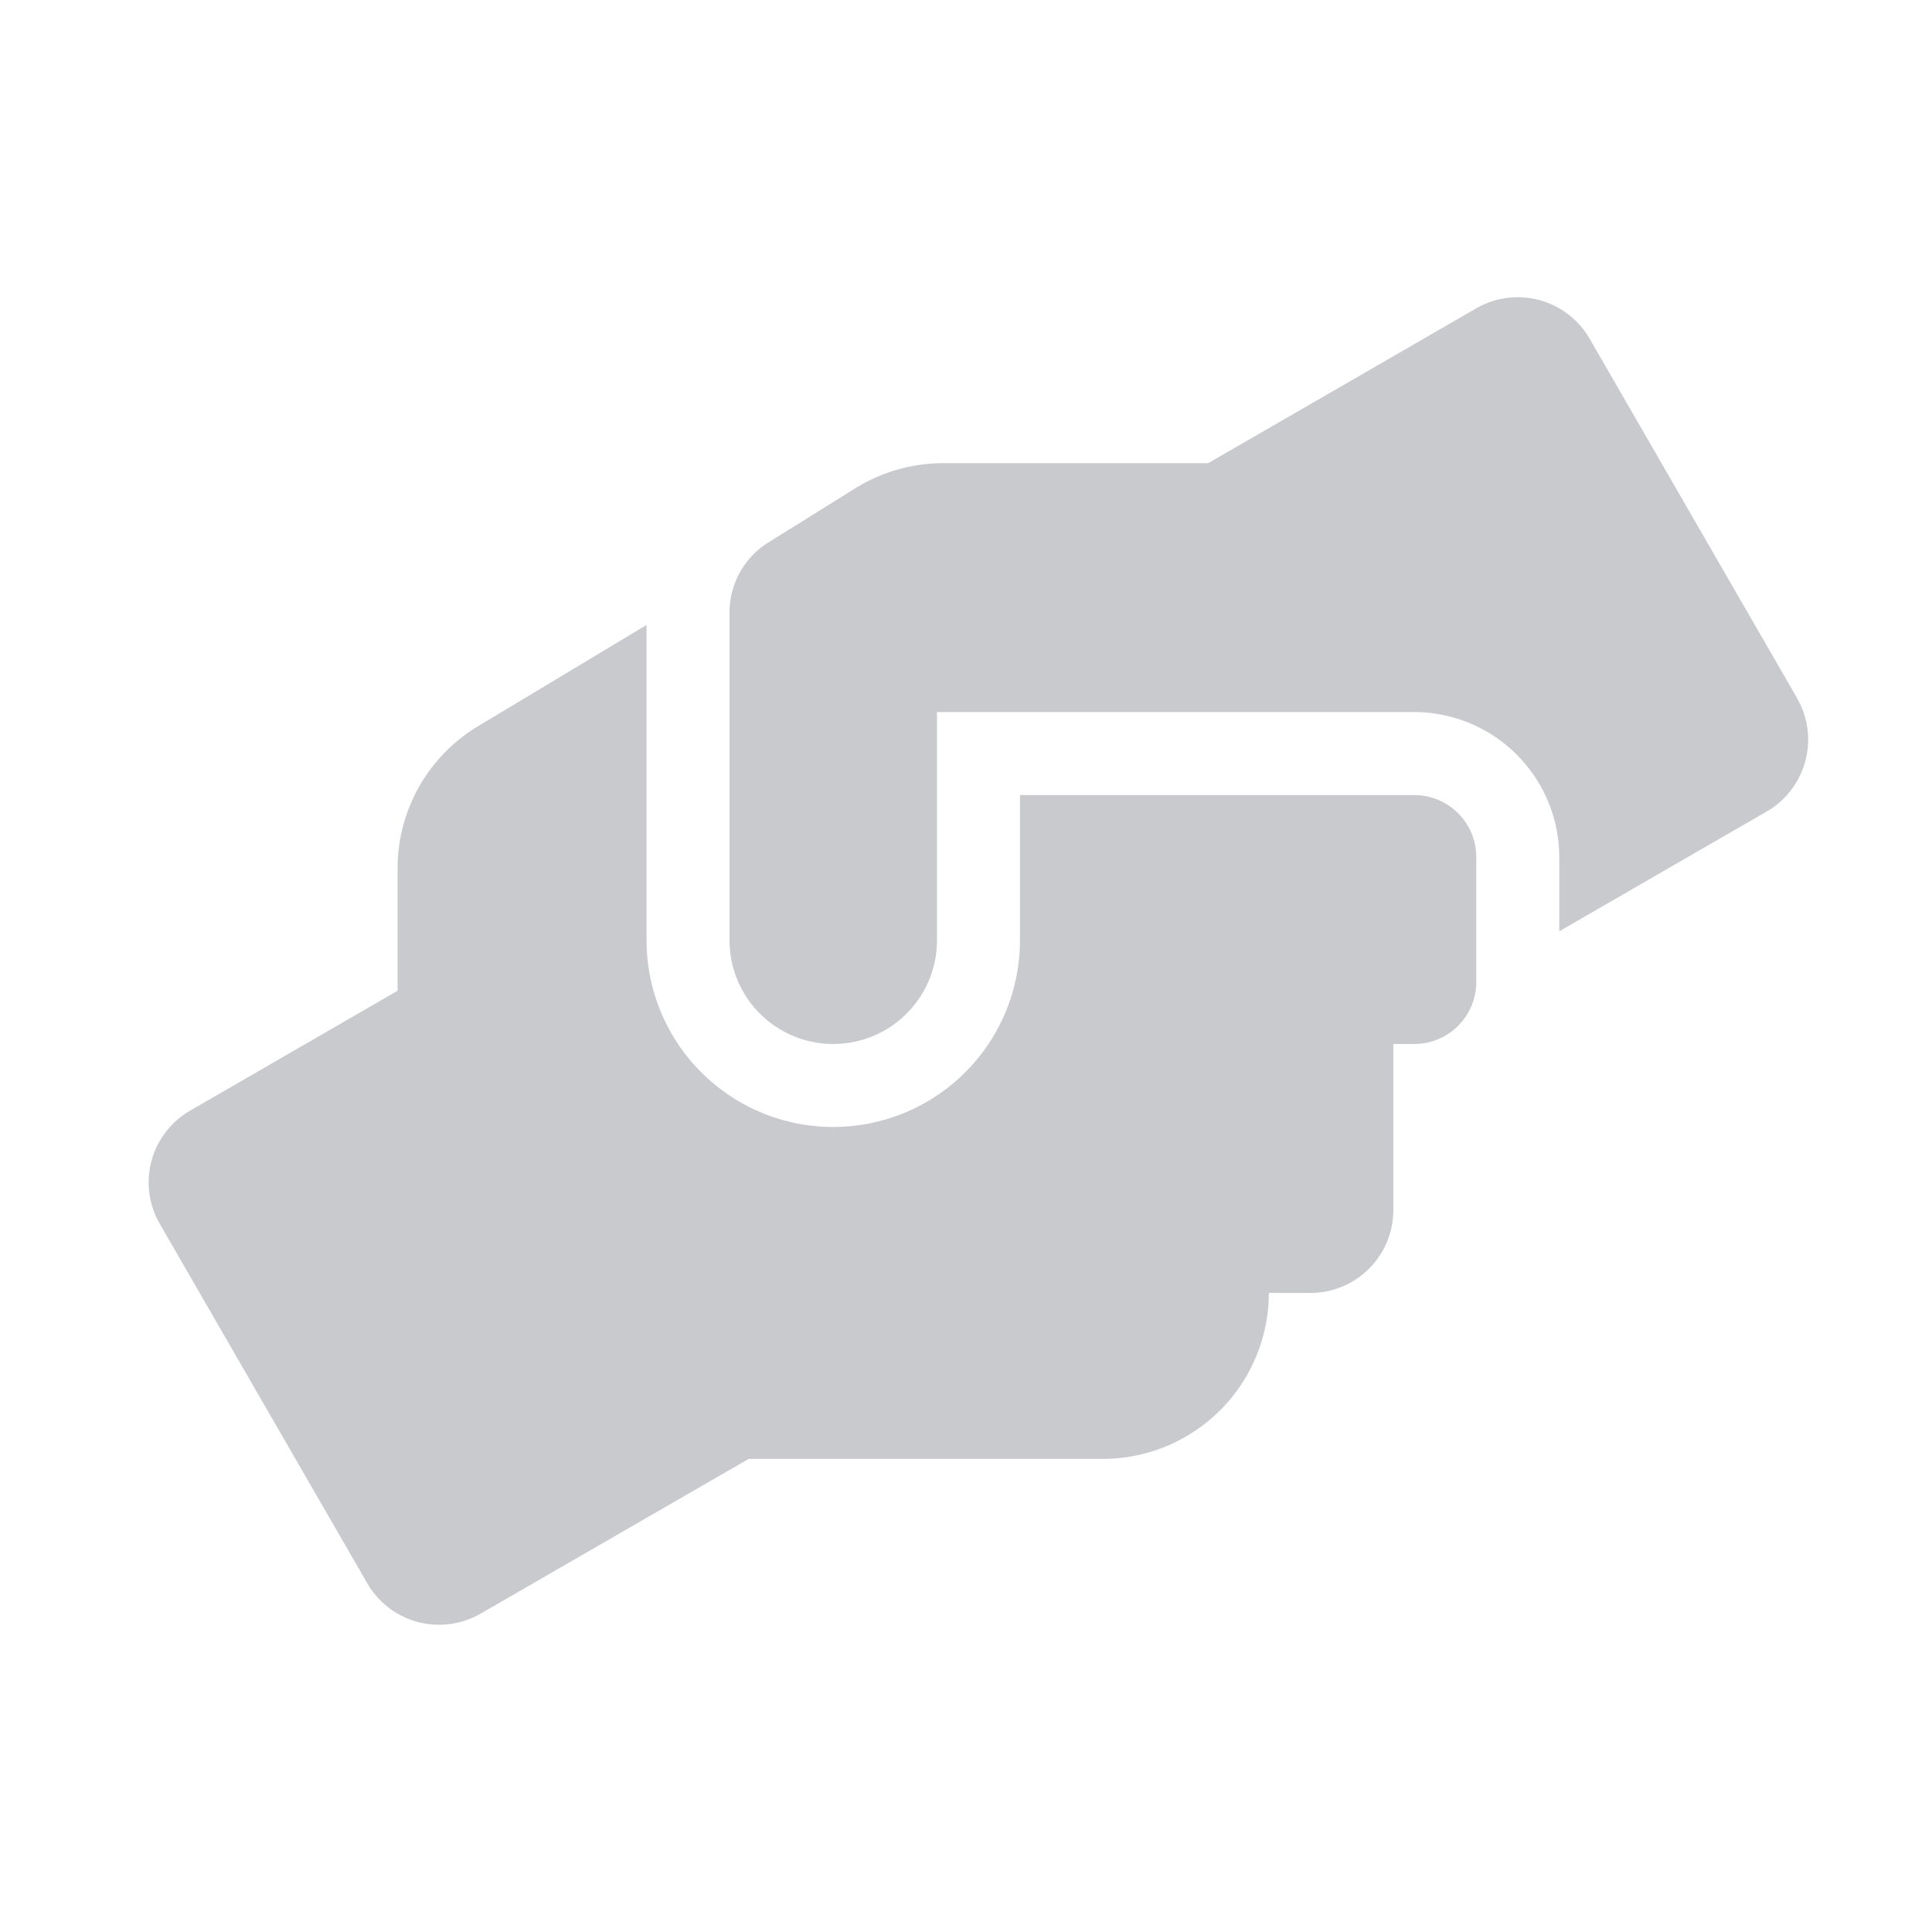 <svg xmlns="http://www.w3.org/2000/svg" width="78" height="78" viewBox="0 0 78 78">
  <g id="partnerstvi" transform="translate(-2469 7378)">
    <rect id="Rectangle_362" data-name="Rectangle 362" width="78" height="78" transform="translate(2469 -7378)" fill="none"/>
    <path id="Icon_awesome-hands-helping" data-name="Icon awesome-hands-helping" d="M51.088,20.1H35.176v5.862a7.537,7.537,0,1,1-15.075,0V13.232l-6.794,4.083a6.686,6.686,0,0,0-3.256,5.737V28L1.676,32.84A3.342,3.342,0,0,0,.451,37.414l8.375,14.51A3.351,3.351,0,0,0,13.4,53.149L24.225,46.9h14.3a6.706,6.706,0,0,0,6.7-6.7H46.9a3.346,3.346,0,0,0,3.35-3.35v-6.7h.837A2.506,2.506,0,0,0,53.6,27.637V22.612A2.506,2.506,0,0,0,51.088,20.1ZM66.55,16.184,58.175,1.674A3.351,3.351,0,0,0,53.6.449L42.776,6.7h-10.7a6.75,6.75,0,0,0-3.549,1.015L25.021,9.9a3.327,3.327,0,0,0-1.57,2.837V25.962a4.187,4.187,0,1,0,8.375,0V16.749H51.088a5.866,5.866,0,0,1,5.862,5.862V25.6l8.375-4.837a3.354,3.354,0,0,0,1.225-4.575Z" transform="translate(2475.002 -7366.001)" fill="#c9cace"/>
  </g>
</svg>
